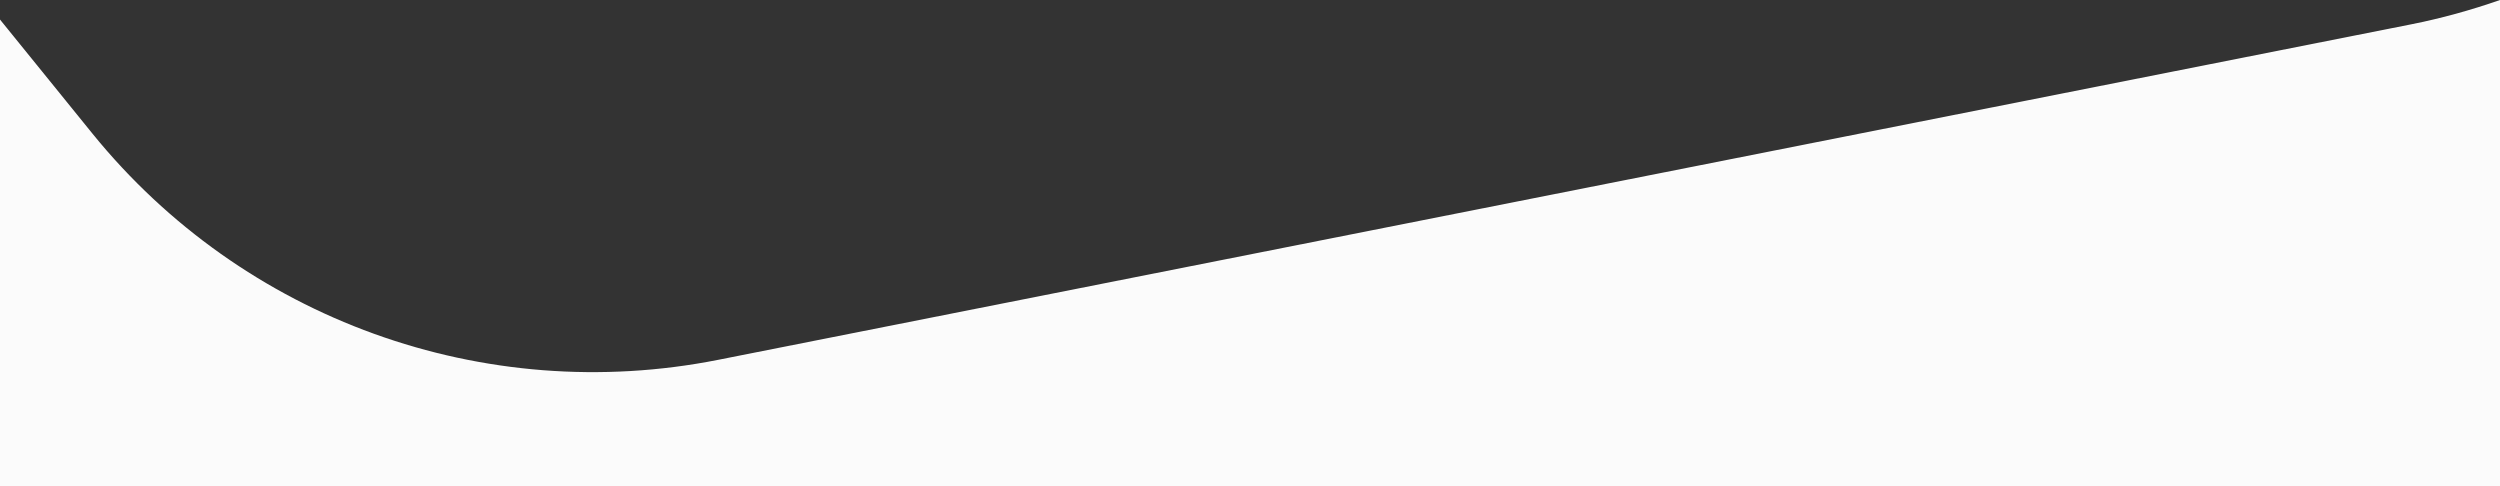 <?xml version="1.0" encoding="utf-8"?>
<!-- Generator: Adobe Illustrator 26.0.2, SVG Export Plug-In . SVG Version: 6.00 Build 0)  -->
<svg version="1.1" id="Calque_1" xmlns="http://www.w3.org/2000/svg" xmlns:xlink="http://www.w3.org/1999/xlink" x="0px" y="0px"
	 viewBox="0 0 1919.1 373.3" style="enable-background:new 0 0 1919.1 373.3;" xml:space="preserve">
<rect x="0" y="0" width="1919.1" height="373.3" fill="#333333" stroke="none"/>
<style type="text/css">
	.st0{fill:#FBFBFB;}
</style>
<g id="Calque_2_00000174564663377157285400000002017286360754585273_">
	<g id="Calque_1-2">
		<path class="st0" d="M1919.1,0v373.3H0V15l71,87.6c115.6,142.5,300.5,209.3,480.4,173.6L1850.8,18.7
			C1874,14.1,1896.8,7.8,1919.1,0z"/>
	</g>
</g>
</svg>
